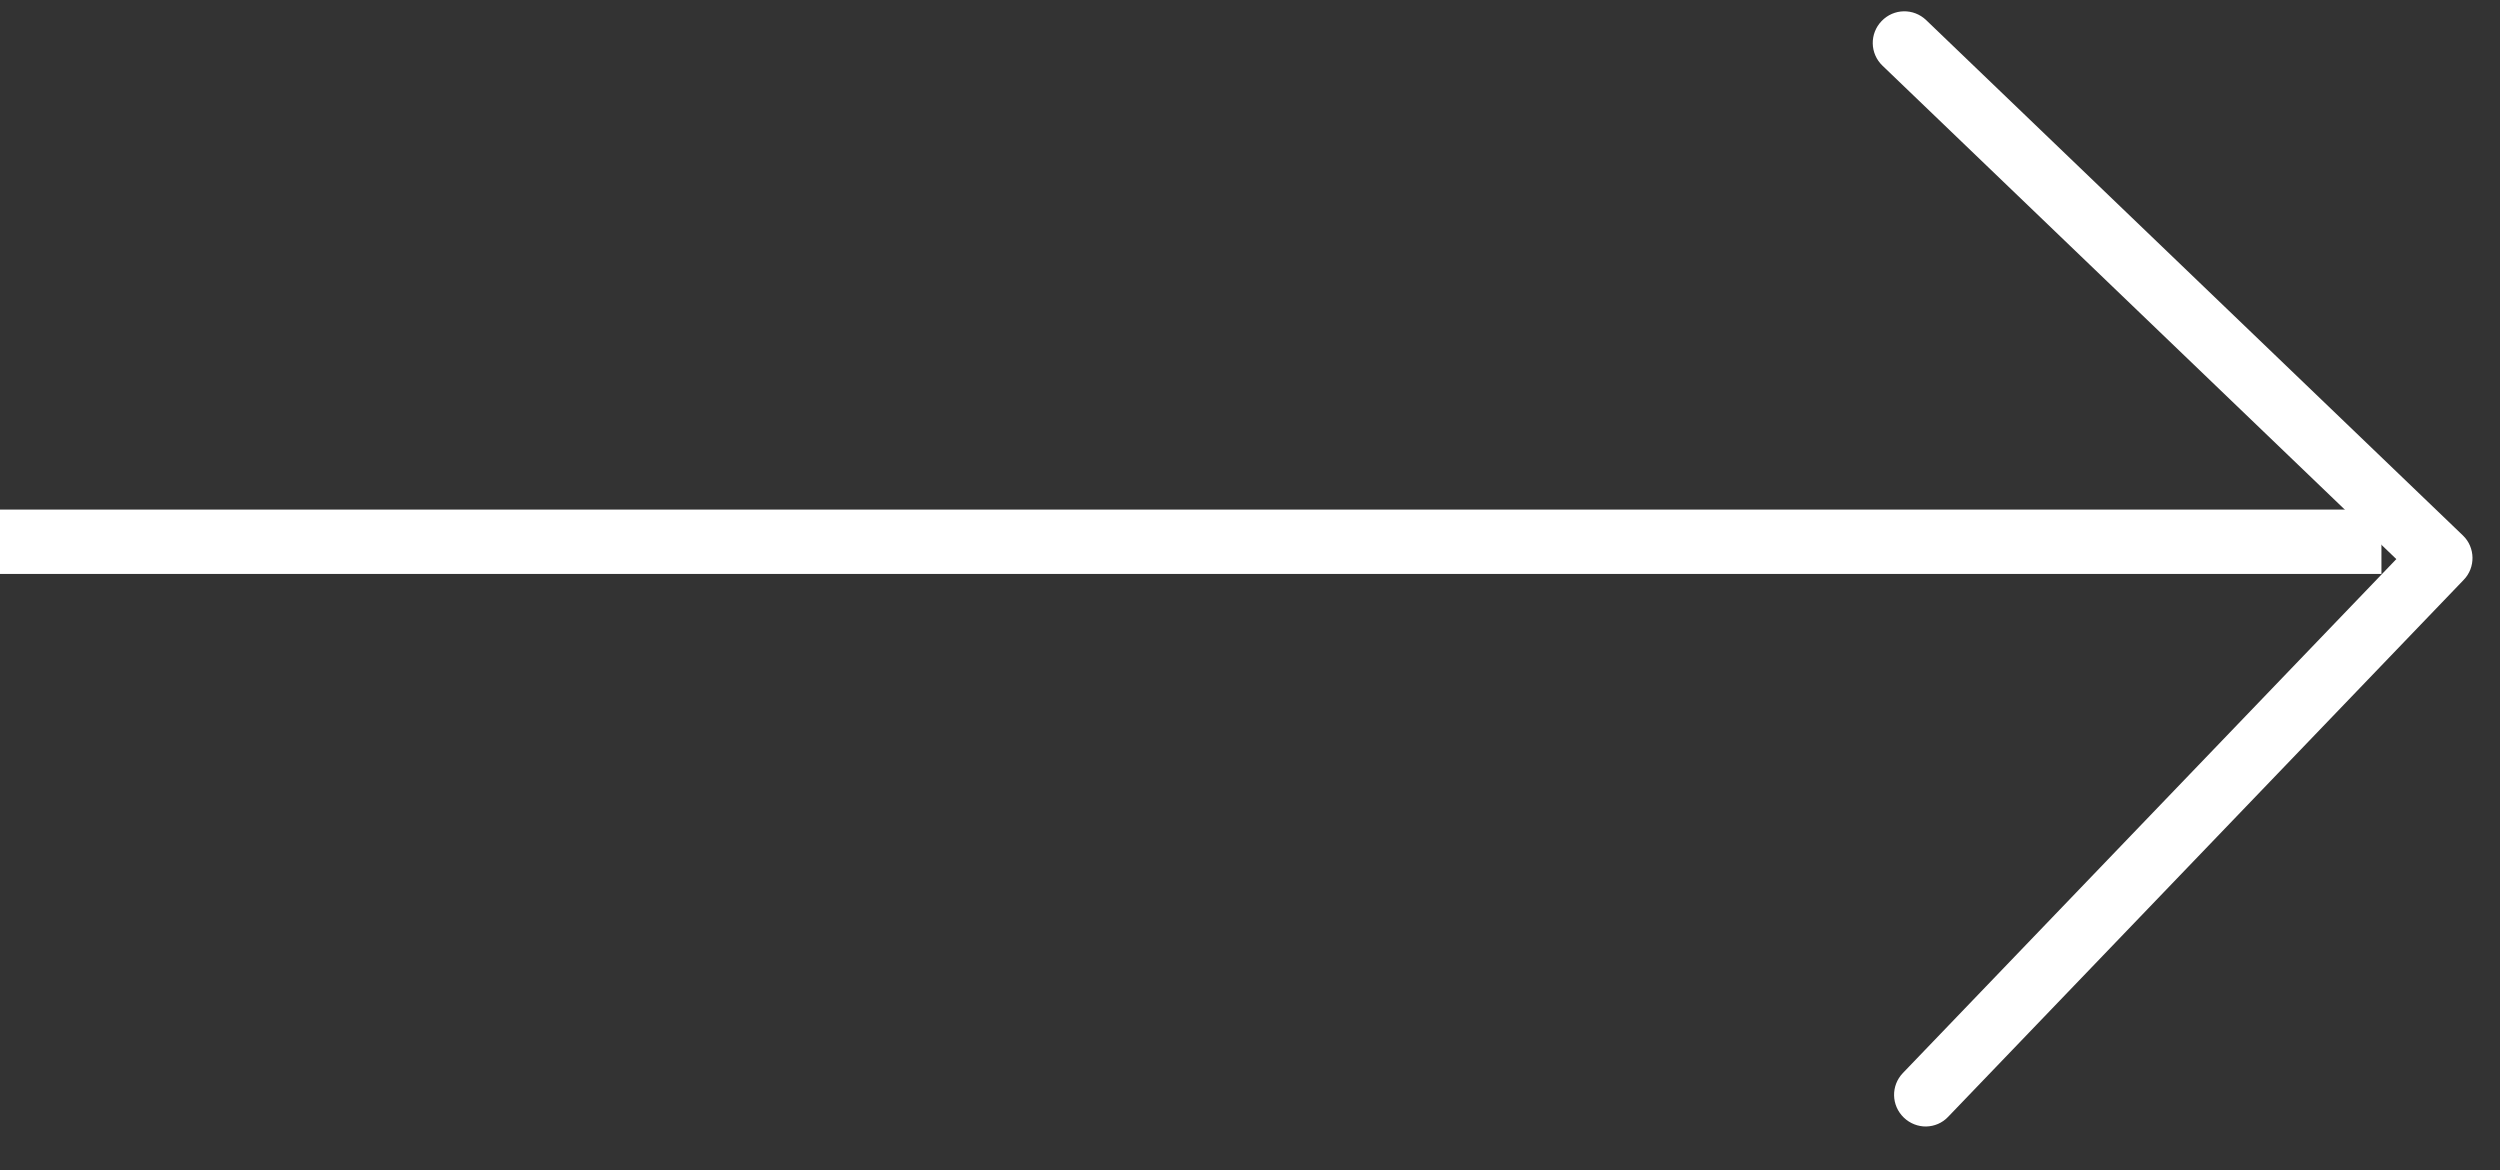 <svg width="47" height="22" viewBox="0 0 47 22" fill="none" xmlns="http://www.w3.org/2000/svg">
<rect x="0" y="0" width="47" height="22" fill="#333333" stroke="none"/>
<path d="M46.304 10.068L36.213 0.379C35.975 0.151 35.602 0.158 35.374 0.396C35.146 0.633 35.153 1.007 35.391 1.235L45.051 10.511L35.775 20.172C35.547 20.409 35.554 20.782 35.792 21.011C35.908 21.123 36.063 21.181 36.213 21.178C36.362 21.175 36.515 21.115 36.627 20.994L46.316 10.903C46.544 10.67 46.537 10.292 46.304 10.068Z" fill="white"/>
<rect y="9.58" width="44.771" height="1.21" fill="white"/>
</svg>

